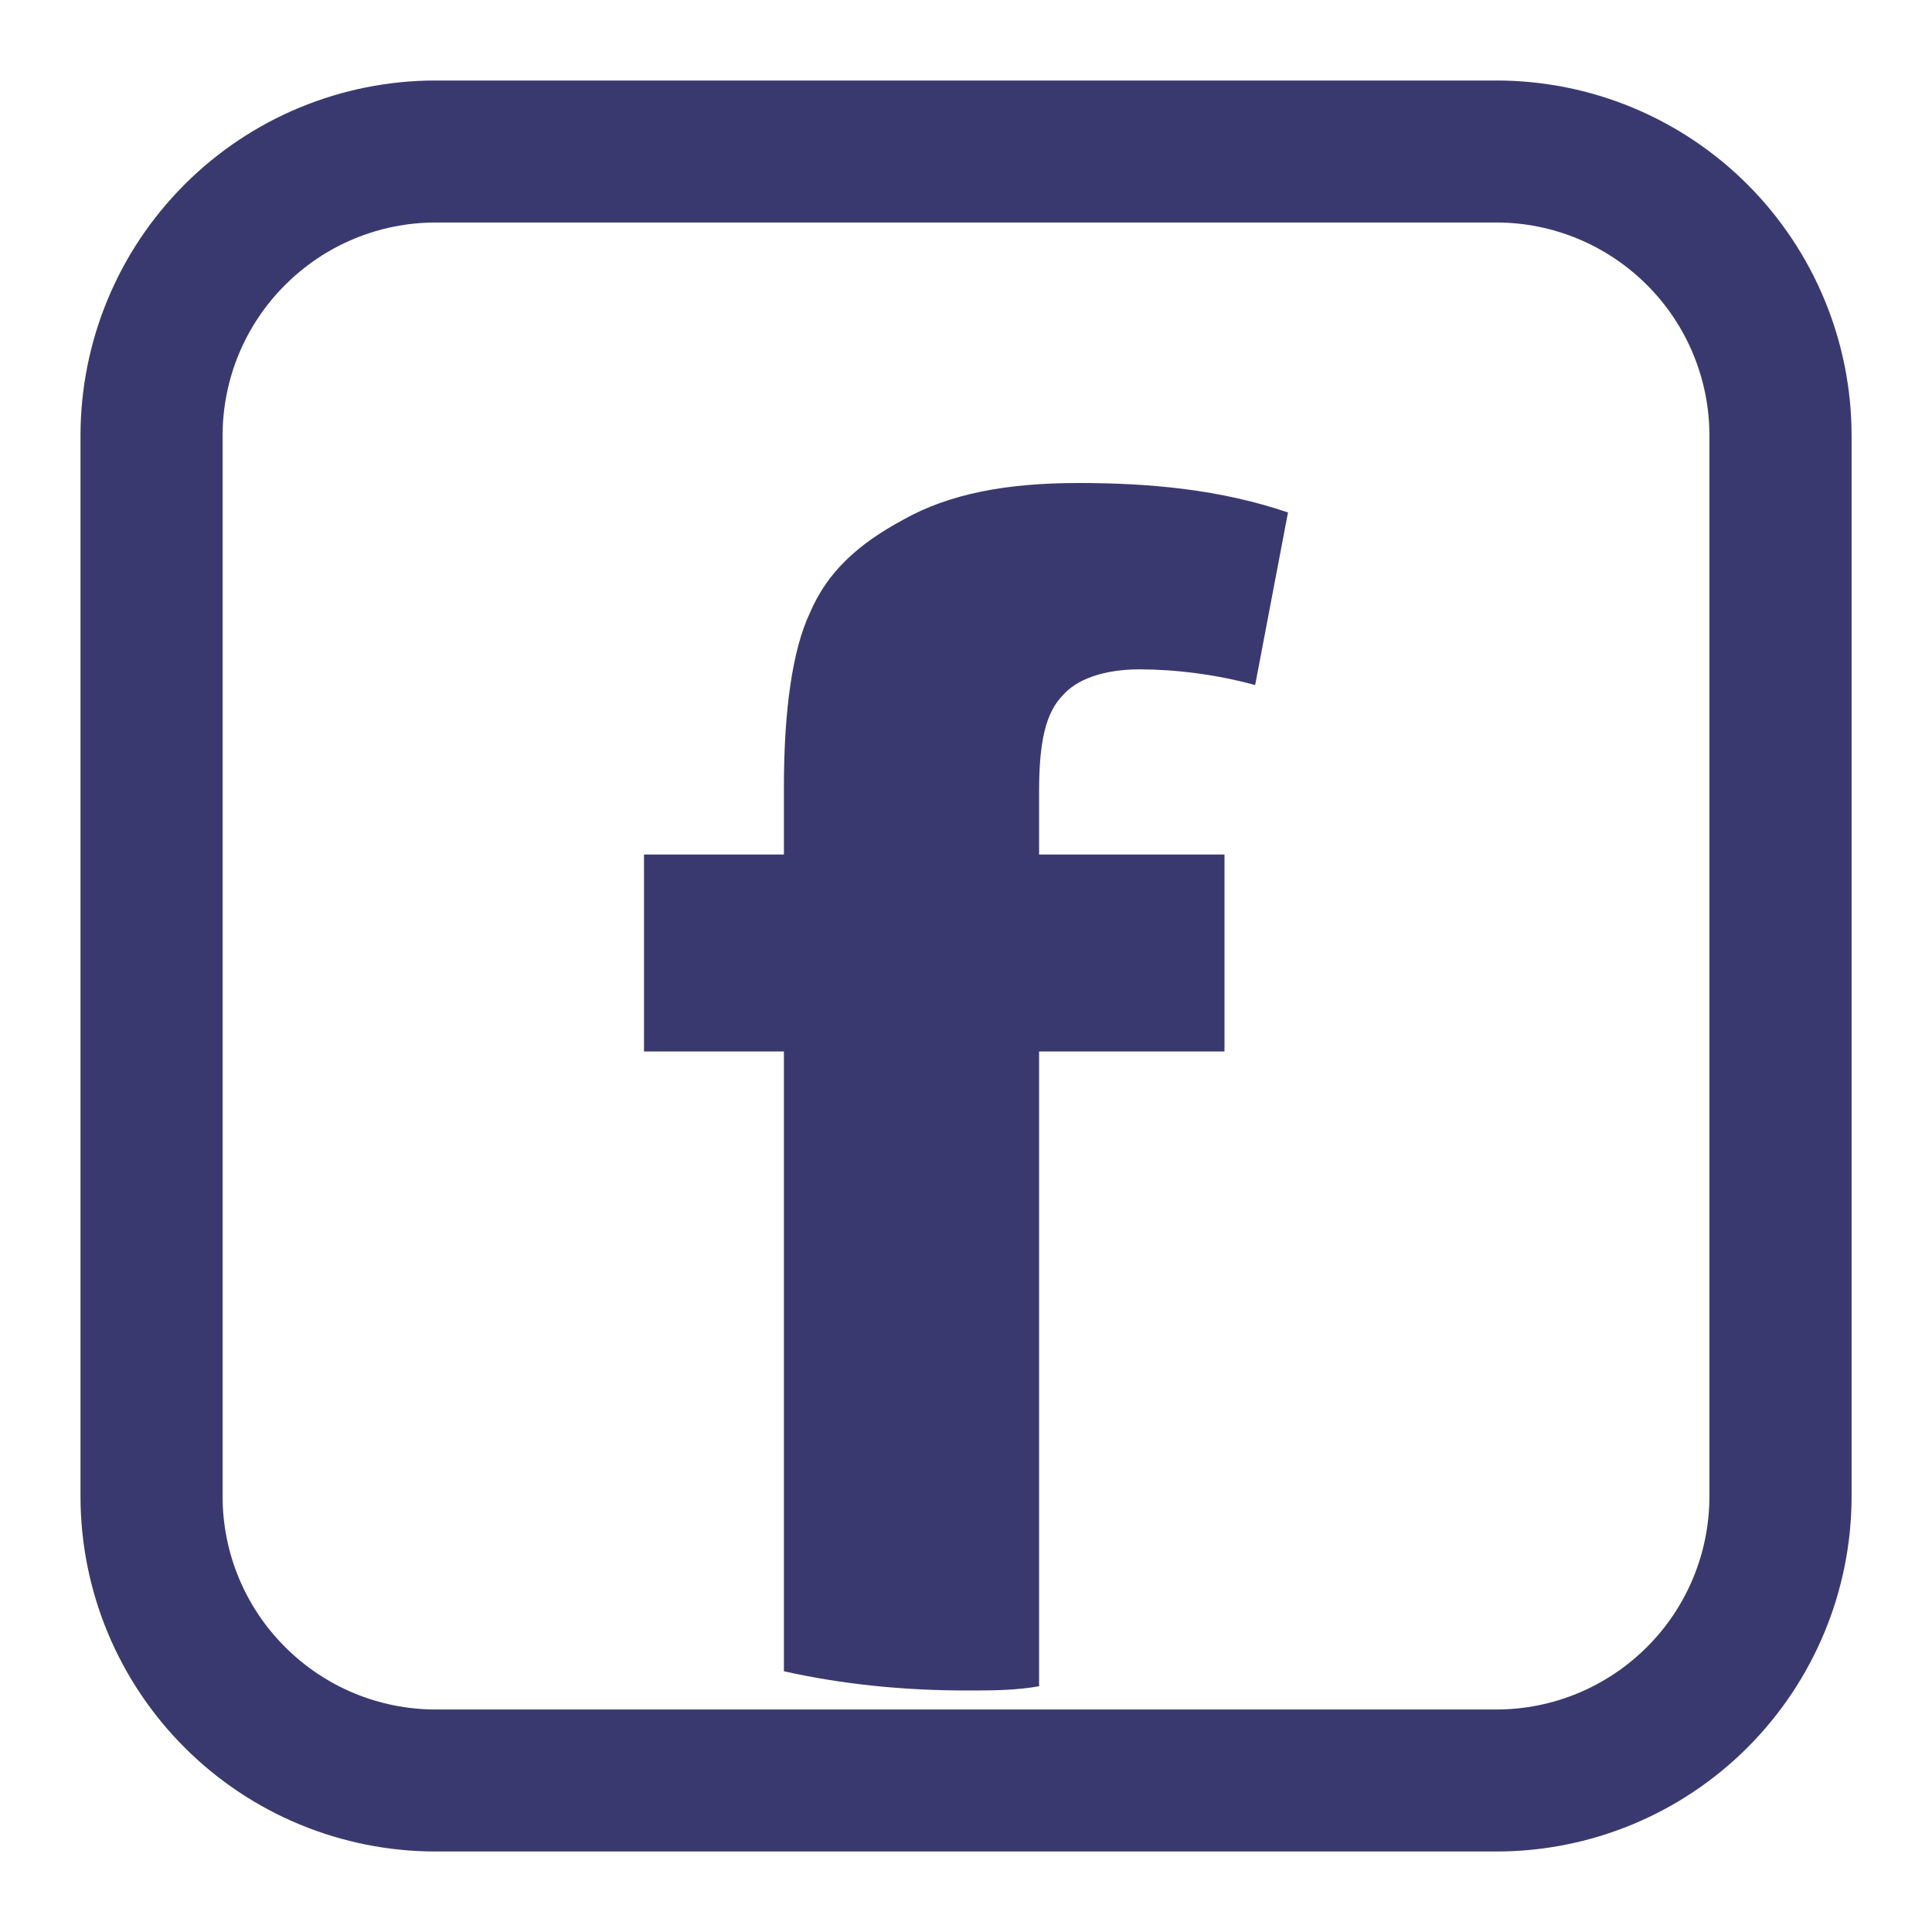 <svg width="24" height="24" viewBox="0 0 24 24" fill="none" xmlns="http://www.w3.org/2000/svg">
<g clip-path="url(#clip0_32_606)">
<path d="M14.157 8.315C13.694 8.315 13.368 8.447 13.207 8.633C12.99 8.848 12.908 9.219 12.908 9.824V10.615H15.211V13.062H12.908V20.947C12.612 21 12.311 21 12.014 21C11.228 21 10.466 20.924 9.738 20.761V13.062H8V10.615H9.738V9.772C9.738 8.82 9.846 8.062 10.063 7.609C10.278 7.105 10.659 6.757 11.228 6.452C11.795 6.134 12.501 6 13.398 6C14.293 6 15.161 6.081 16 6.366L15.592 8.51C15.104 8.376 14.588 8.315 14.157 8.315Z" fill="#3A396F"/>
<path fill-rule="evenodd" clip-rule="evenodd" d="M5.412 1H18.588C19.759 1 20.881 1.464 21.708 2.292C22.535 3.119 23.001 4.242 23.001 5.412V18.588C23.001 19.758 22.535 20.881 21.708 21.708C20.881 22.536 19.759 23 18.588 23H5.412C4.242 23 3.12 22.536 2.293 21.708C1.465 20.881 1 19.758 1 18.588V5.412C1 4.242 1.465 3.119 2.293 2.292C3.12 1.464 4.242 1 5.412 1ZM20.46 20.459C20.956 19.964 21.235 19.29 21.235 18.588V5.412C21.235 4.71 20.956 4.036 20.46 3.541C19.963 3.044 19.291 2.764 18.588 2.764H5.412C4.71 2.764 4.036 3.044 3.541 3.541C3.044 4.036 2.765 4.71 2.765 5.412V18.588C2.765 19.29 3.044 19.964 3.541 20.459C4.036 20.956 4.71 21.236 5.412 21.236H18.588C19.291 21.236 19.963 20.956 20.46 20.459Z" fill="#3A396F"/>
</g>
<defs>
<clipPath id="clip0_32_606">
<rect width="24" height="24" fill="white"/>
</clipPath>
</defs>
</svg>

